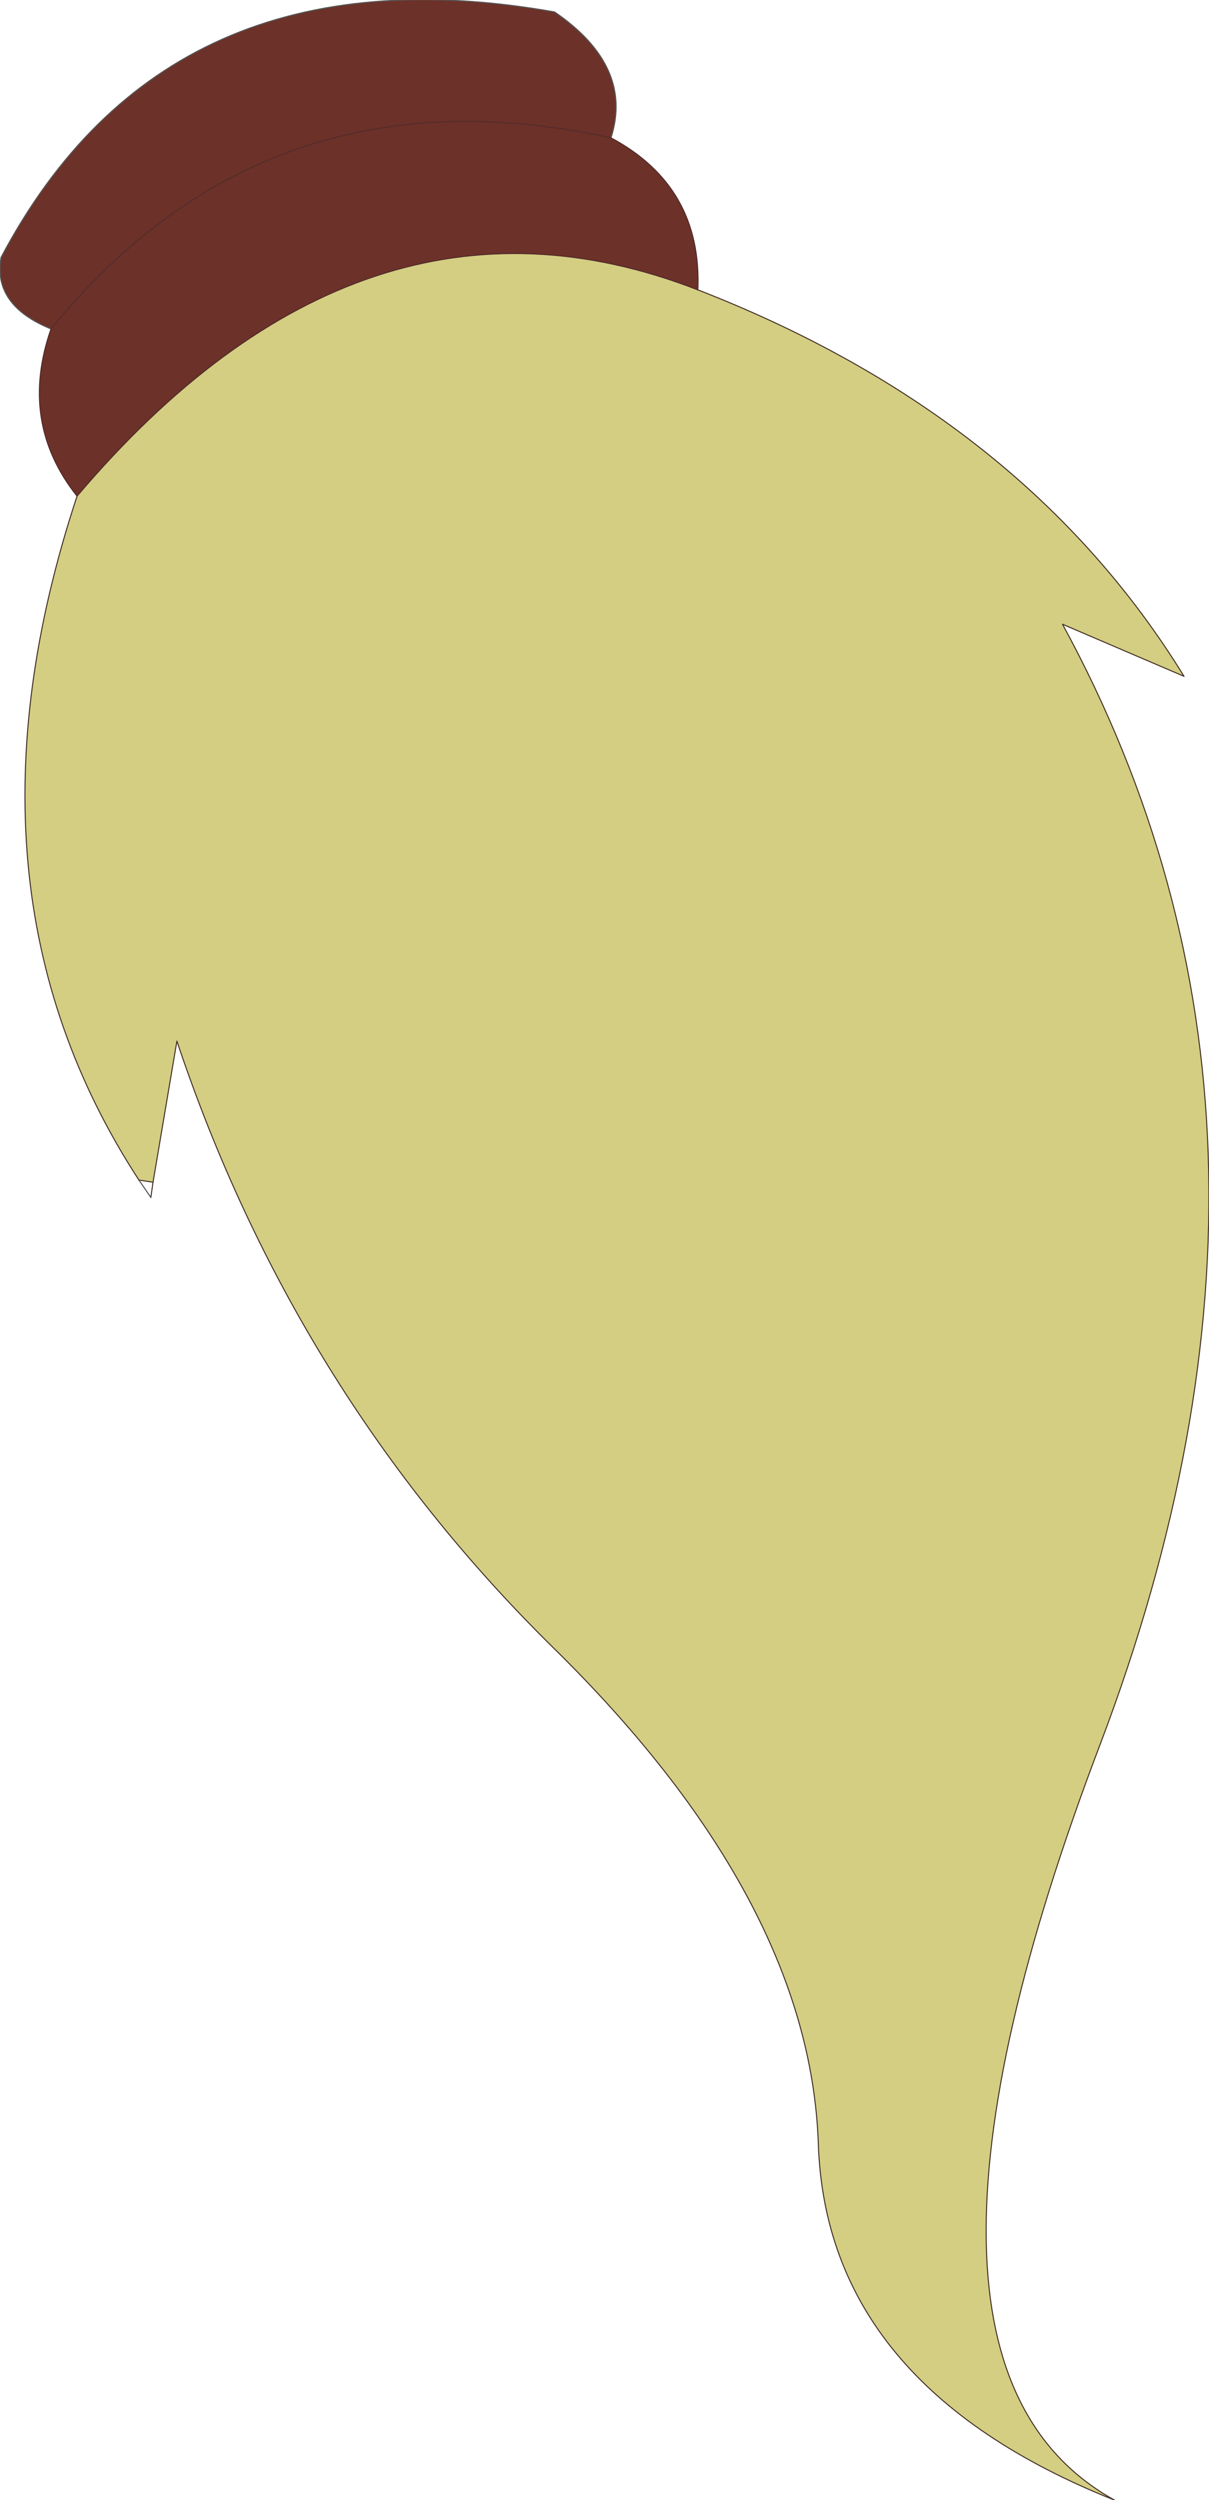 <?xml version="1.0" encoding="UTF-8" standalone="no"?>
<svg xmlns:xlink="http://www.w3.org/1999/xlink" height="115.15px" width="55.7px" xmlns="http://www.w3.org/2000/svg">
  <g transform="matrix(1.0, 0.0, 0.0, 1.0, 33.85, 42.15)">
    <path d="M-1.7 -28.8 Q13.35 -22.95 20.7 -11.0 L15.1 -13.4 Q27.65 9.65 16.85 38.15 6.0 66.65 17.5 73.0 4.2 67.7 3.85 56.55 3.45 45.3 -8.45 33.65 -20.3 21.95 -25.7 5.8 L-26.8 12.3 -27.45 12.2 Q-36.25 -1.3 -30.3 -19.3 -17.15 -34.8 -1.7 -28.8" fill="#d4ce82" fill-rule="evenodd" stroke="none"/>
    <path d="M-30.3 -19.3 Q-33.0 -22.7 -31.5 -27.0 -34.2 -28.1 -33.8 -30.3 -26.15 -44.75 -8.3 -41.6 -4.65 -39.1 -5.7 -35.8 -1.5 -33.55 -1.7 -28.8 -17.15 -34.8 -30.3 -19.3 M-5.7 -35.8 Q-21.5 -39.25 -31.5 -27.0 -21.5 -39.25 -5.7 -35.8" fill="#6c3128" fill-rule="evenodd" stroke="none"/>
    <path d="M-26.9 13.0 L-27.45 12.2 M-31.5 -27.0 Q-34.2 -28.1 -33.8 -30.3 -26.15 -44.75 -8.3 -41.6 -4.65 -39.1 -5.7 -35.8" fill="none" stroke="#575757" stroke-linecap="round" stroke-linejoin="round" stroke-width="0.05"/>
    <path d="M-1.7 -28.8 Q13.35 -22.95 20.7 -11.0 L15.1 -13.4 Q27.65 9.65 16.85 38.15 6.0 66.65 17.5 73.0 4.2 67.7 3.85 56.55 3.45 45.3 -8.45 33.65 -20.3 21.95 -25.7 5.8 L-26.8 12.3 -26.9 13.0 M-27.45 12.2 Q-36.25 -1.3 -30.3 -19.3 M-26.8 12.3 L-27.45 12.2" fill="none" stroke="#49372c" stroke-linecap="round" stroke-linejoin="round" stroke-width="0.05"/>
    <path d="M-30.3 -19.3 Q-33.0 -22.7 -31.5 -27.0 -21.5 -39.25 -5.7 -35.8 -1.5 -33.55 -1.7 -28.8 -17.15 -34.8 -30.3 -19.3" fill="none" stroke="#542c2c" stroke-linecap="round" stroke-linejoin="round" stroke-width="0.05"/>
  </g>
</svg>
